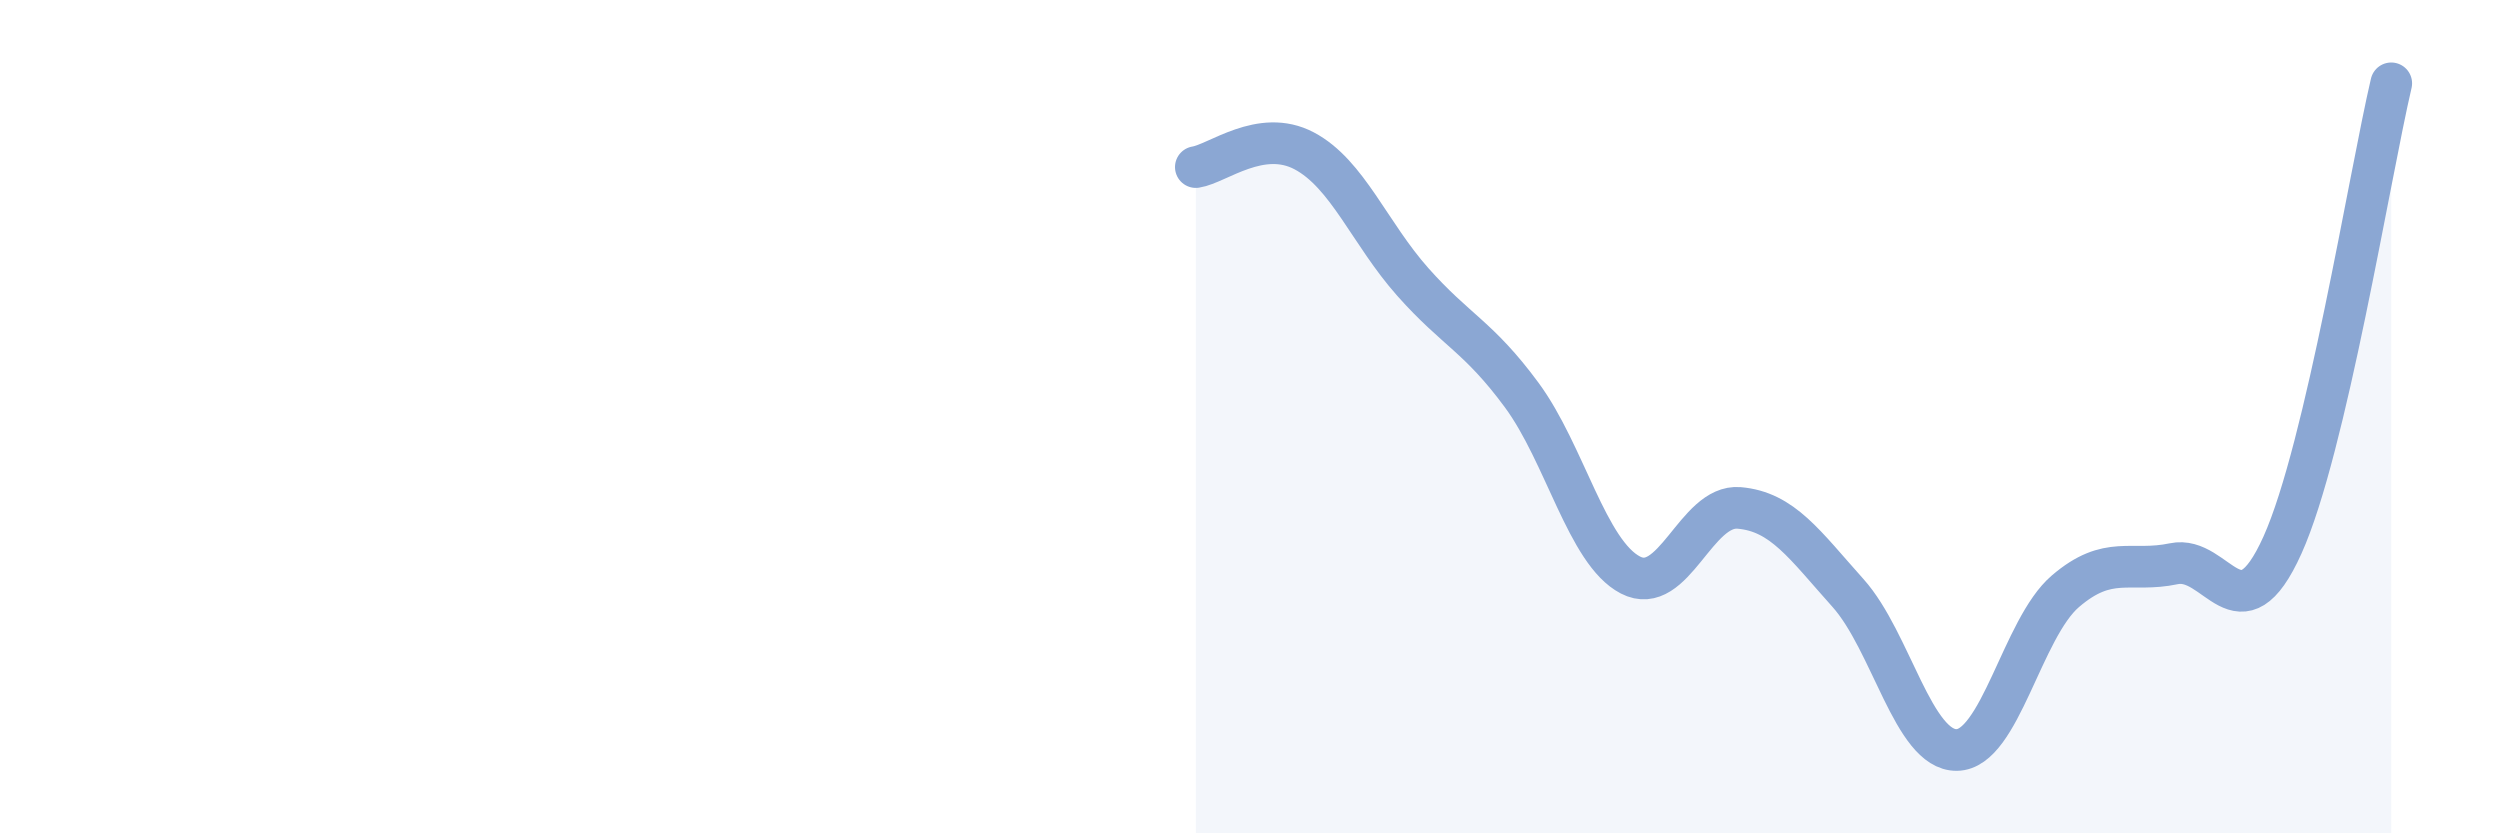 
    <svg width="60" height="20" viewBox="0 0 60 20" xmlns="http://www.w3.org/2000/svg">
      <path
        d="M 28.7,4.01 C 29.22,3.93 30.26,3.07 31.3,3.62 C 32.34,4.17 32.87,5.6 33.91,6.77 C 34.95,7.94 35.48,8.07 36.52,9.48 C 37.56,10.89 38.09,13.26 39.13,13.8 C 40.17,14.34 40.7,12.1 41.74,12.19 C 42.78,12.28 43.31,13.07 44.35,14.23 C 45.39,15.39 45.92,18.01 46.96,18 C 48,17.99 48.53,15.08 49.57,14.19 C 50.61,13.3 51.13,13.75 52.17,13.53 C 53.21,13.31 53.74,15.39 54.78,13.08 C 55.82,10.77 56.87,4.22 57.39,2L57.39 20L28.7 20Z"
        fill="#8ba7d3"
        opacity="0.1"
        stroke-linecap="round"
        stroke-linejoin="round"
      />
      <path
        d="M 28.7,4.01 C 29.22,3.93 30.26,3.07 31.3,3.62 C 32.34,4.17 32.87,5.6 33.91,6.77 C 34.95,7.94 35.48,8.07 36.52,9.48 C 37.56,10.89 38.09,13.26 39.13,13.8 C 40.17,14.34 40.7,12.1 41.74,12.19 C 42.78,12.28 43.31,13.07 44.35,14.23 C 45.39,15.39 45.92,18.01 46.96,18 C 48,17.99 48.53,15.08 49.57,14.19 C 50.61,13.3 51.13,13.75 52.17,13.53 C 53.21,13.31 53.74,15.39 54.78,13.08 C 55.82,10.77 56.87,4.22 57.39,2"
        stroke="#8ba7d3"
        stroke-width="1"
        fill="none"
        stroke-linecap="round"
        stroke-linejoin="round"
      />
    </svg>
  